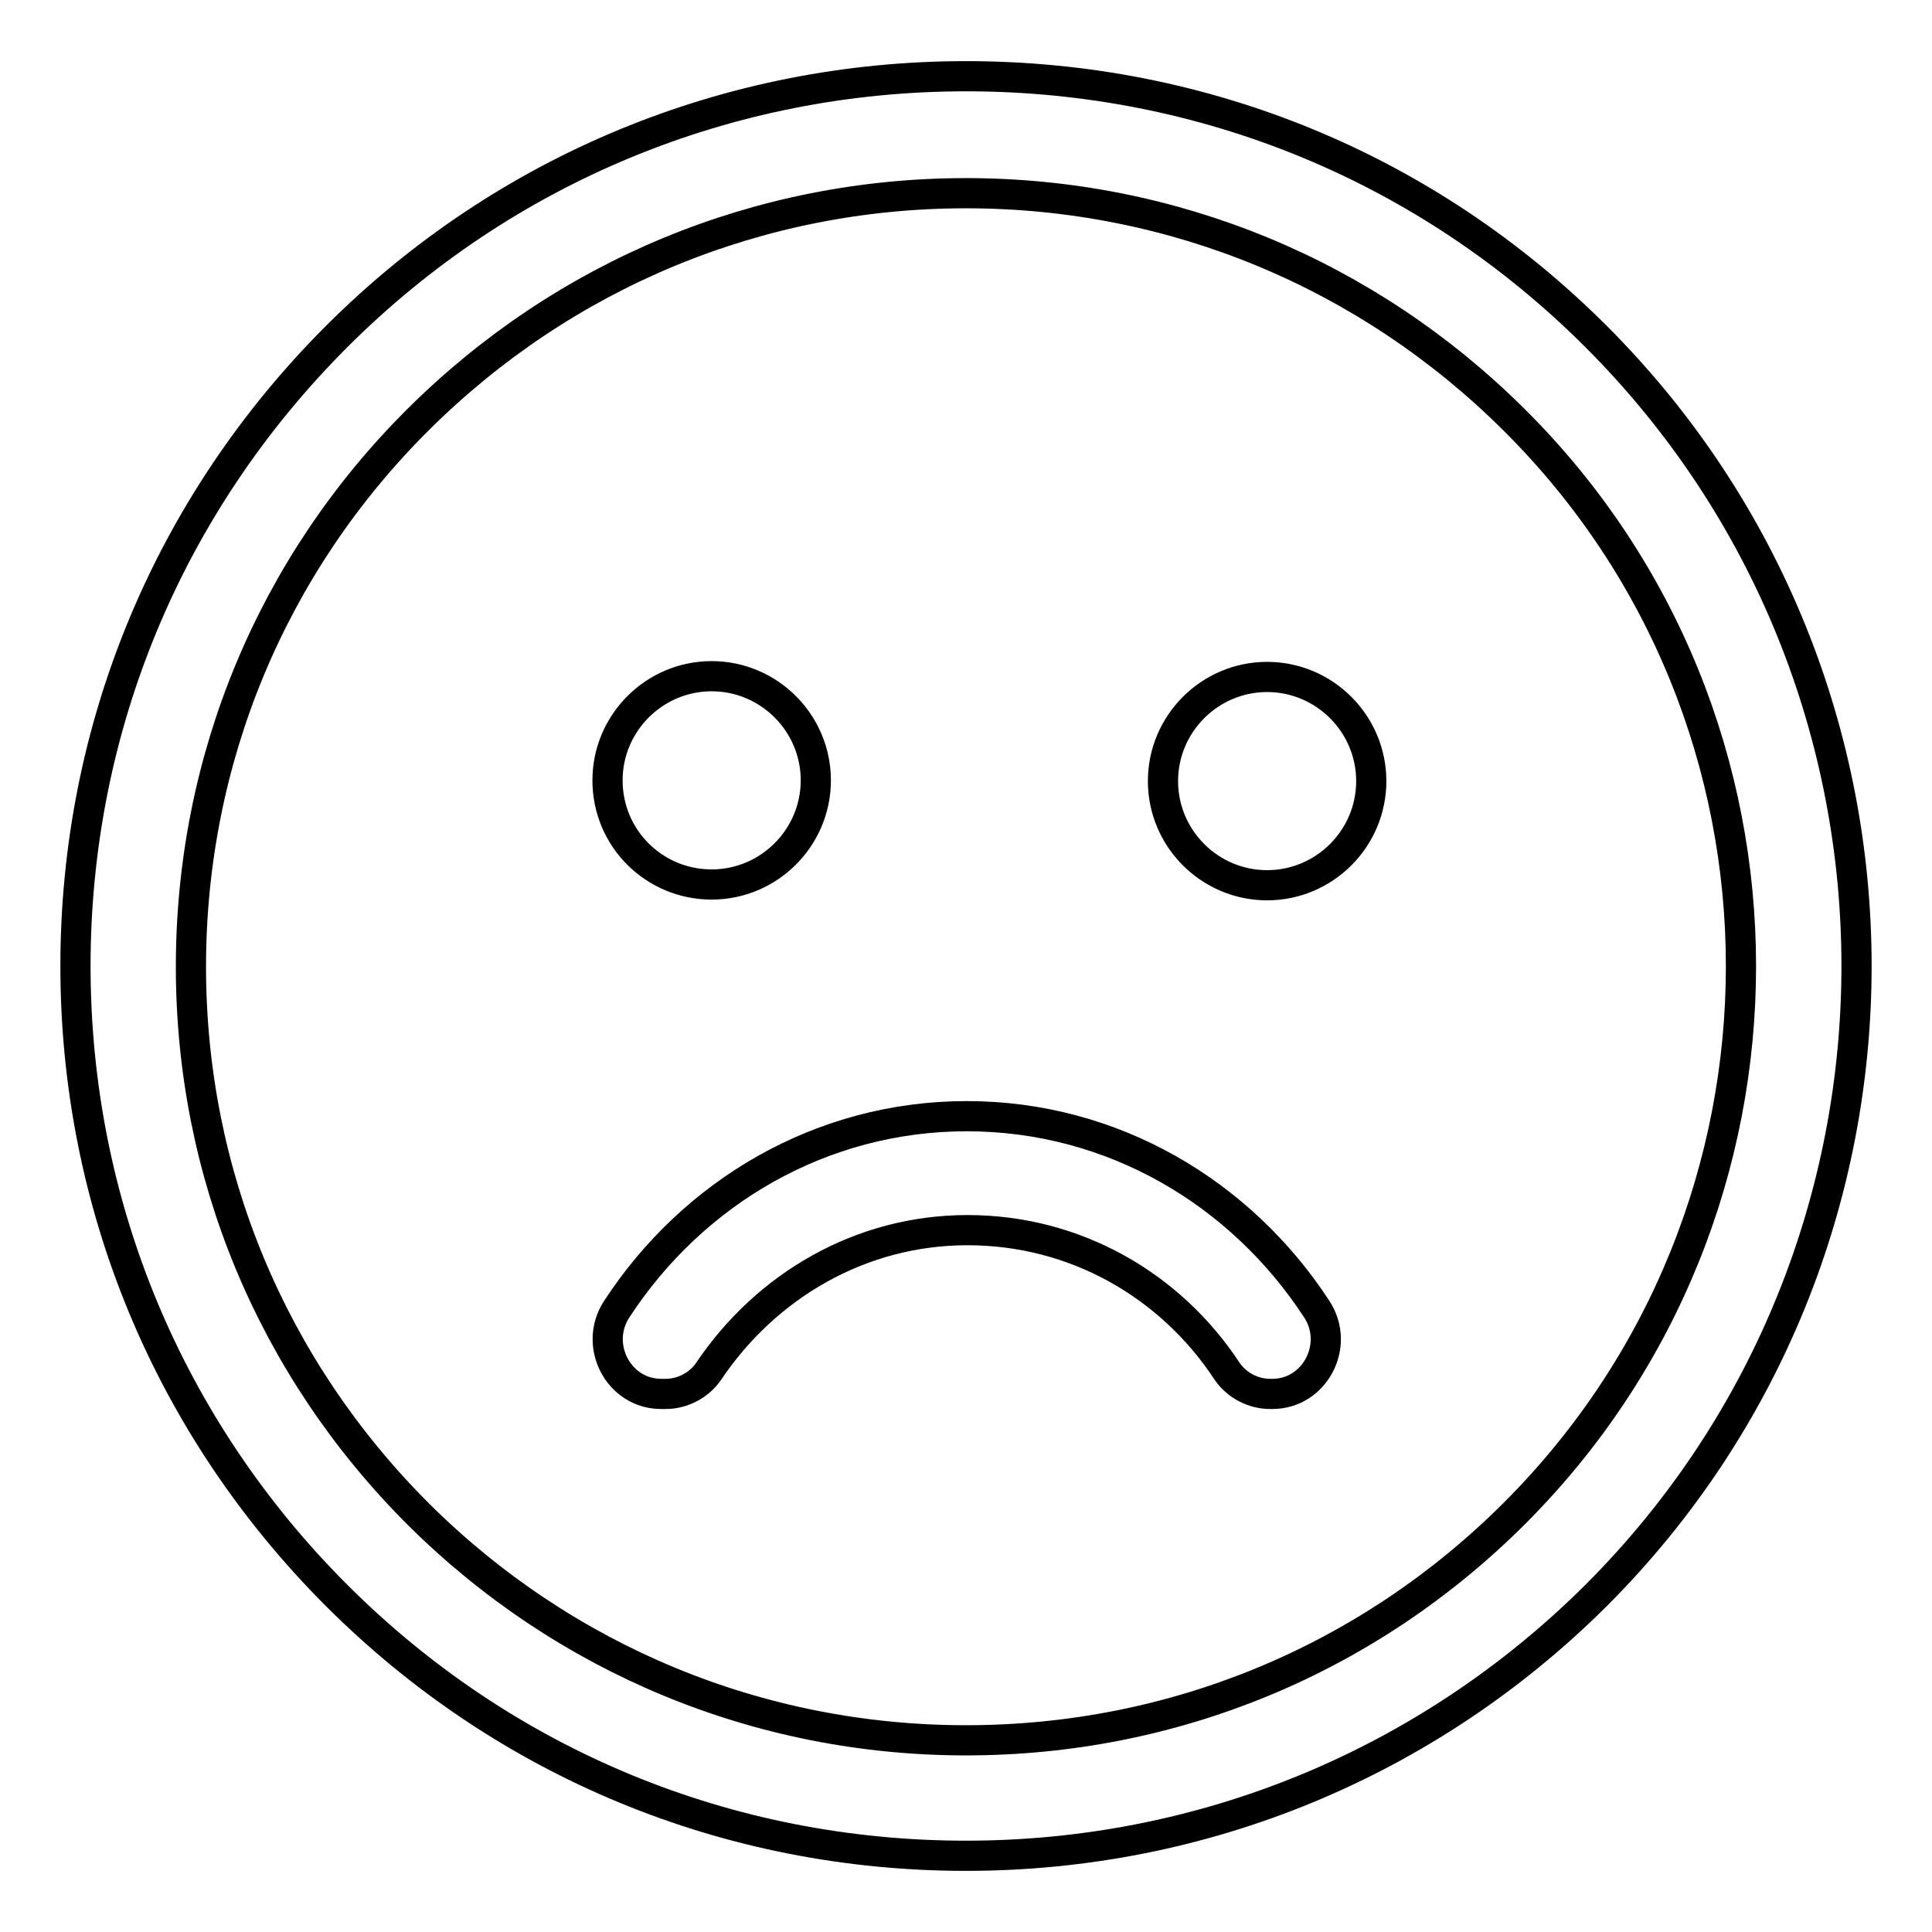 <?xml version="1.0" encoding="utf-8"?>
<!-- Svg Vector Icons : http://www.onlinewebfonts.com/icon -->
<!DOCTYPE svg PUBLIC "-//W3C//DTD SVG 1.1//EN" "http://www.w3.org/Graphics/SVG/1.1/DTD/svg11.dtd">
<svg version="1.1" xmlns="http://www.w3.org/2000/svg" xmlns:xlink="http://www.w3.org/1999/xlink" x="0px" y="0px" viewBox="0 0 256 256" enable-background="new 0 0 256 256" xml:space="preserve">
<g><g><path stroke-width="4" fill-opacity="0" stroke="#000000"  d="M211.5,44.6c-22.3-22.3-51.9-34.5-83.5-34.5c-31.5,0-61.2,12.3-83.4,34.5C22.3,66.9,10,96.5,10,128s12.3,61.1,34.6,83.4c22.3,22.3,51.9,34.5,83.4,34.5c31.5,0,61.2-12.3,83.5-34.5C257.5,165.4,257.5,90.6,211.5,44.6L211.5,44.6z M200.7,200.5c-19.4,19.4-45.2,30.1-72.7,30.1c-27.4,0-53.2-10.7-72.6-30c-19.4-19.4-30.1-45.1-30.1-72.5c0-27.4,10.7-53.2,30.1-72.5s45.2-30,72.6-30c27.4,0,53.2,10.7,72.6,30C240.7,95.4,240.7,160.5,200.7,200.5L200.7,200.5z M167.9,89.7c-7.6,0-13.8,6.2-13.8,13.8c0,7.6,6.2,13.8,13.8,13.8s13.8-6.2,13.8-13.8C181.7,95.9,175.5,89.7,167.9,89.7L167.9,89.7z M94.3,117.2c7.6,0,13.8-6.2,13.8-13.8c0-7.6-6.2-13.8-13.8-13.8c-7.6,0-13.8,6.2-13.8,13.8C80.5,111.1,86.7,117.2,94.3,117.2L94.3,117.2z M128.1,147.9c-19.3,0-36.3,10.1-46.4,25.6c-3.1,4.8,0.3,11.2,5.9,11.2h0.6c2.2,0,4.4-1.1,5.7-3c7.6-11.3,20.1-18.7,34.3-18.7c14.3,0,26.9,7.3,34.4,18.7c1.3,1.9,3.5,3,5.7,3c0.1,0,0.2,0,0.3,0c5.6,0,9-6.4,5.9-11.2C164.4,158,147.4,147.9,128.1,147.9L128.1,147.9z"/></g></g>
</svg>